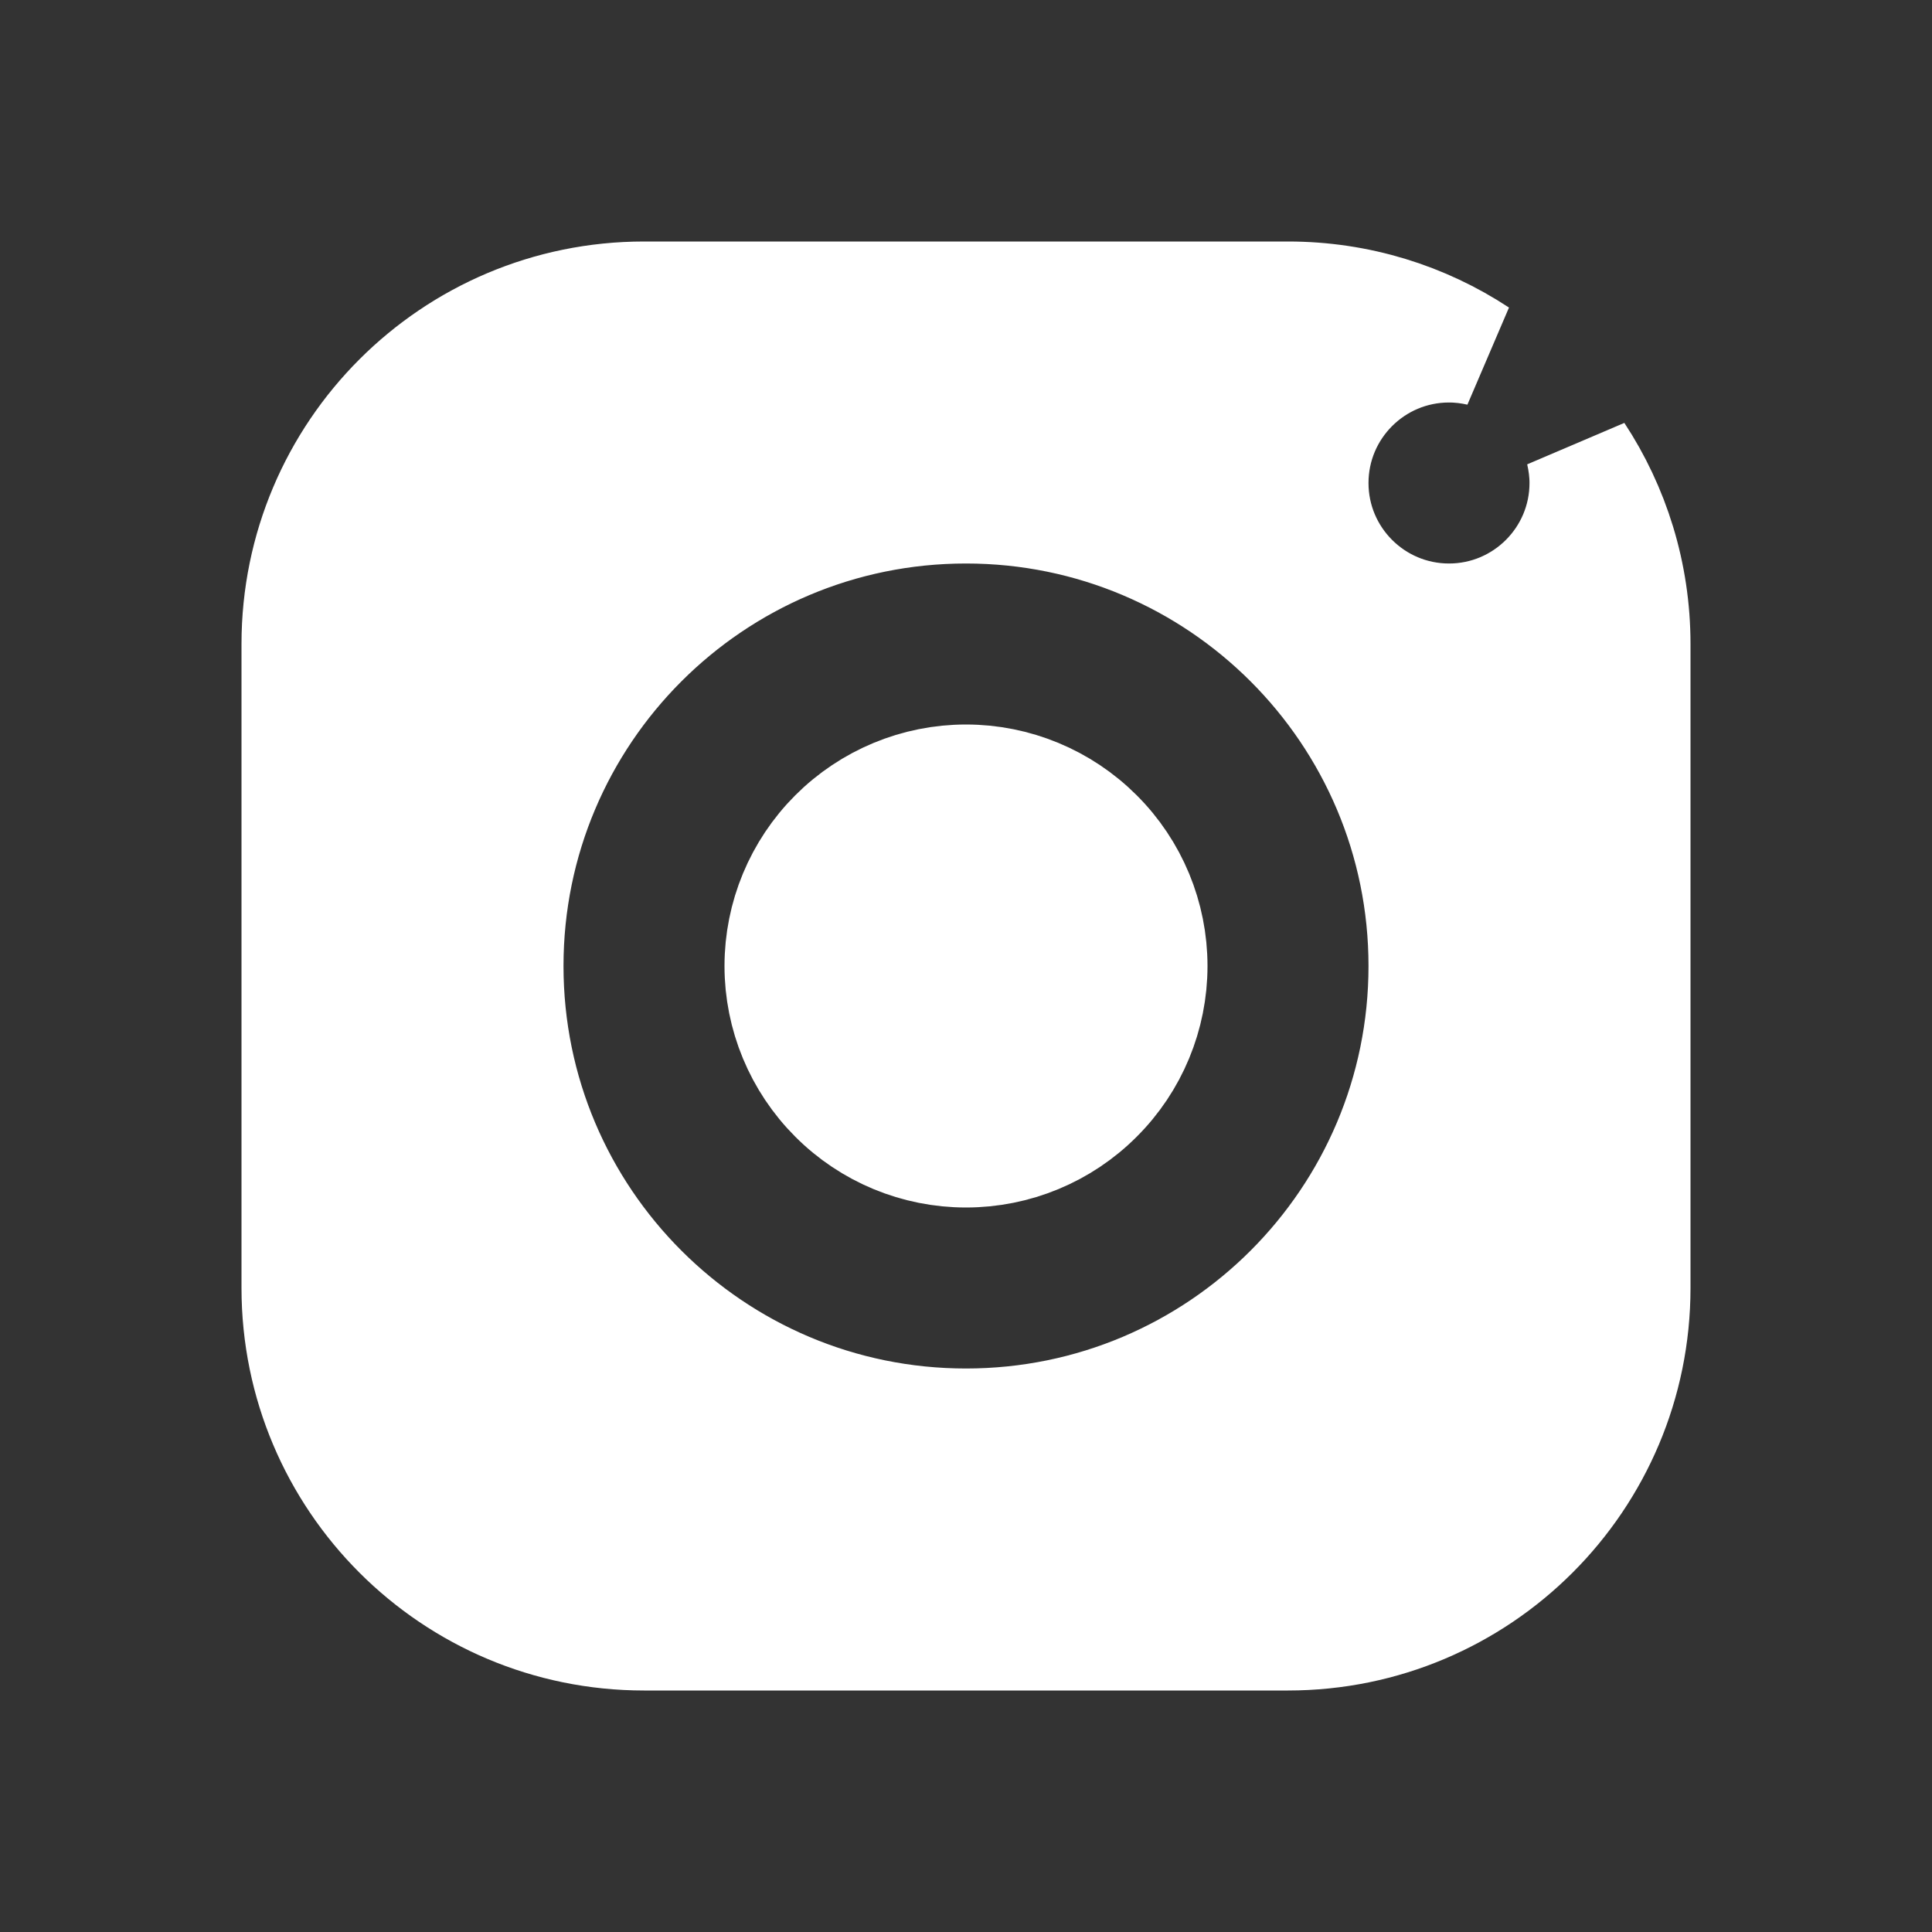 <svg preserveAspectRatio="none" width="100%" height="100%" overflow="visible" style="display: block;" viewBox="0 0 18 18" fill="none" xmlns="http://www.w3.org/2000/svg">
<rect x="0" y="0" width="18" height="18" fill="#333333" stroke="none"/>
<g id="icons8-instagram">
<path id="Vector" d="M6 2.75H12C12.659 2.75 13.272 2.946 13.784 3.283C13.693 3.262 13.598 3.25 13.5 3.25C12.81 3.25 12.25 3.81 12.25 4.5C12.25 5.19 12.81 5.75 13.5 5.75C14.19 5.75 14.75 5.19 14.75 4.5C14.75 4.402 14.737 4.307 14.716 4.215C15.053 4.727 15.25 5.341 15.25 6V12C15.25 13.795 13.795 15.25 12 15.25H6C4.205 15.25 2.75 13.795 2.75 12V6C2.75 4.205 4.205 2.75 6 2.75ZM9 4.75C6.653 4.75 4.75 6.653 4.75 9C4.75 11.347 6.653 13.25 9 13.25C11.347 13.25 13.25 11.347 13.25 9C13.25 6.653 11.347 4.75 9 4.75ZM9 7.25C9.464 7.25 9.909 7.435 10.237 7.763C10.566 8.091 10.75 8.536 10.75 9C10.75 9.464 10.566 9.909 10.237 10.237C9.909 10.566 9.464 10.75 9 10.75C8.536 10.75 8.091 10.566 7.763 10.237C7.435 9.909 7.25 9.464 7.25 9C7.25 8.536 7.435 8.091 7.763 7.763C8.091 7.435 8.536 7.25 9 7.25Z" fill="white" stroke="white"/>
</g>
</svg>
